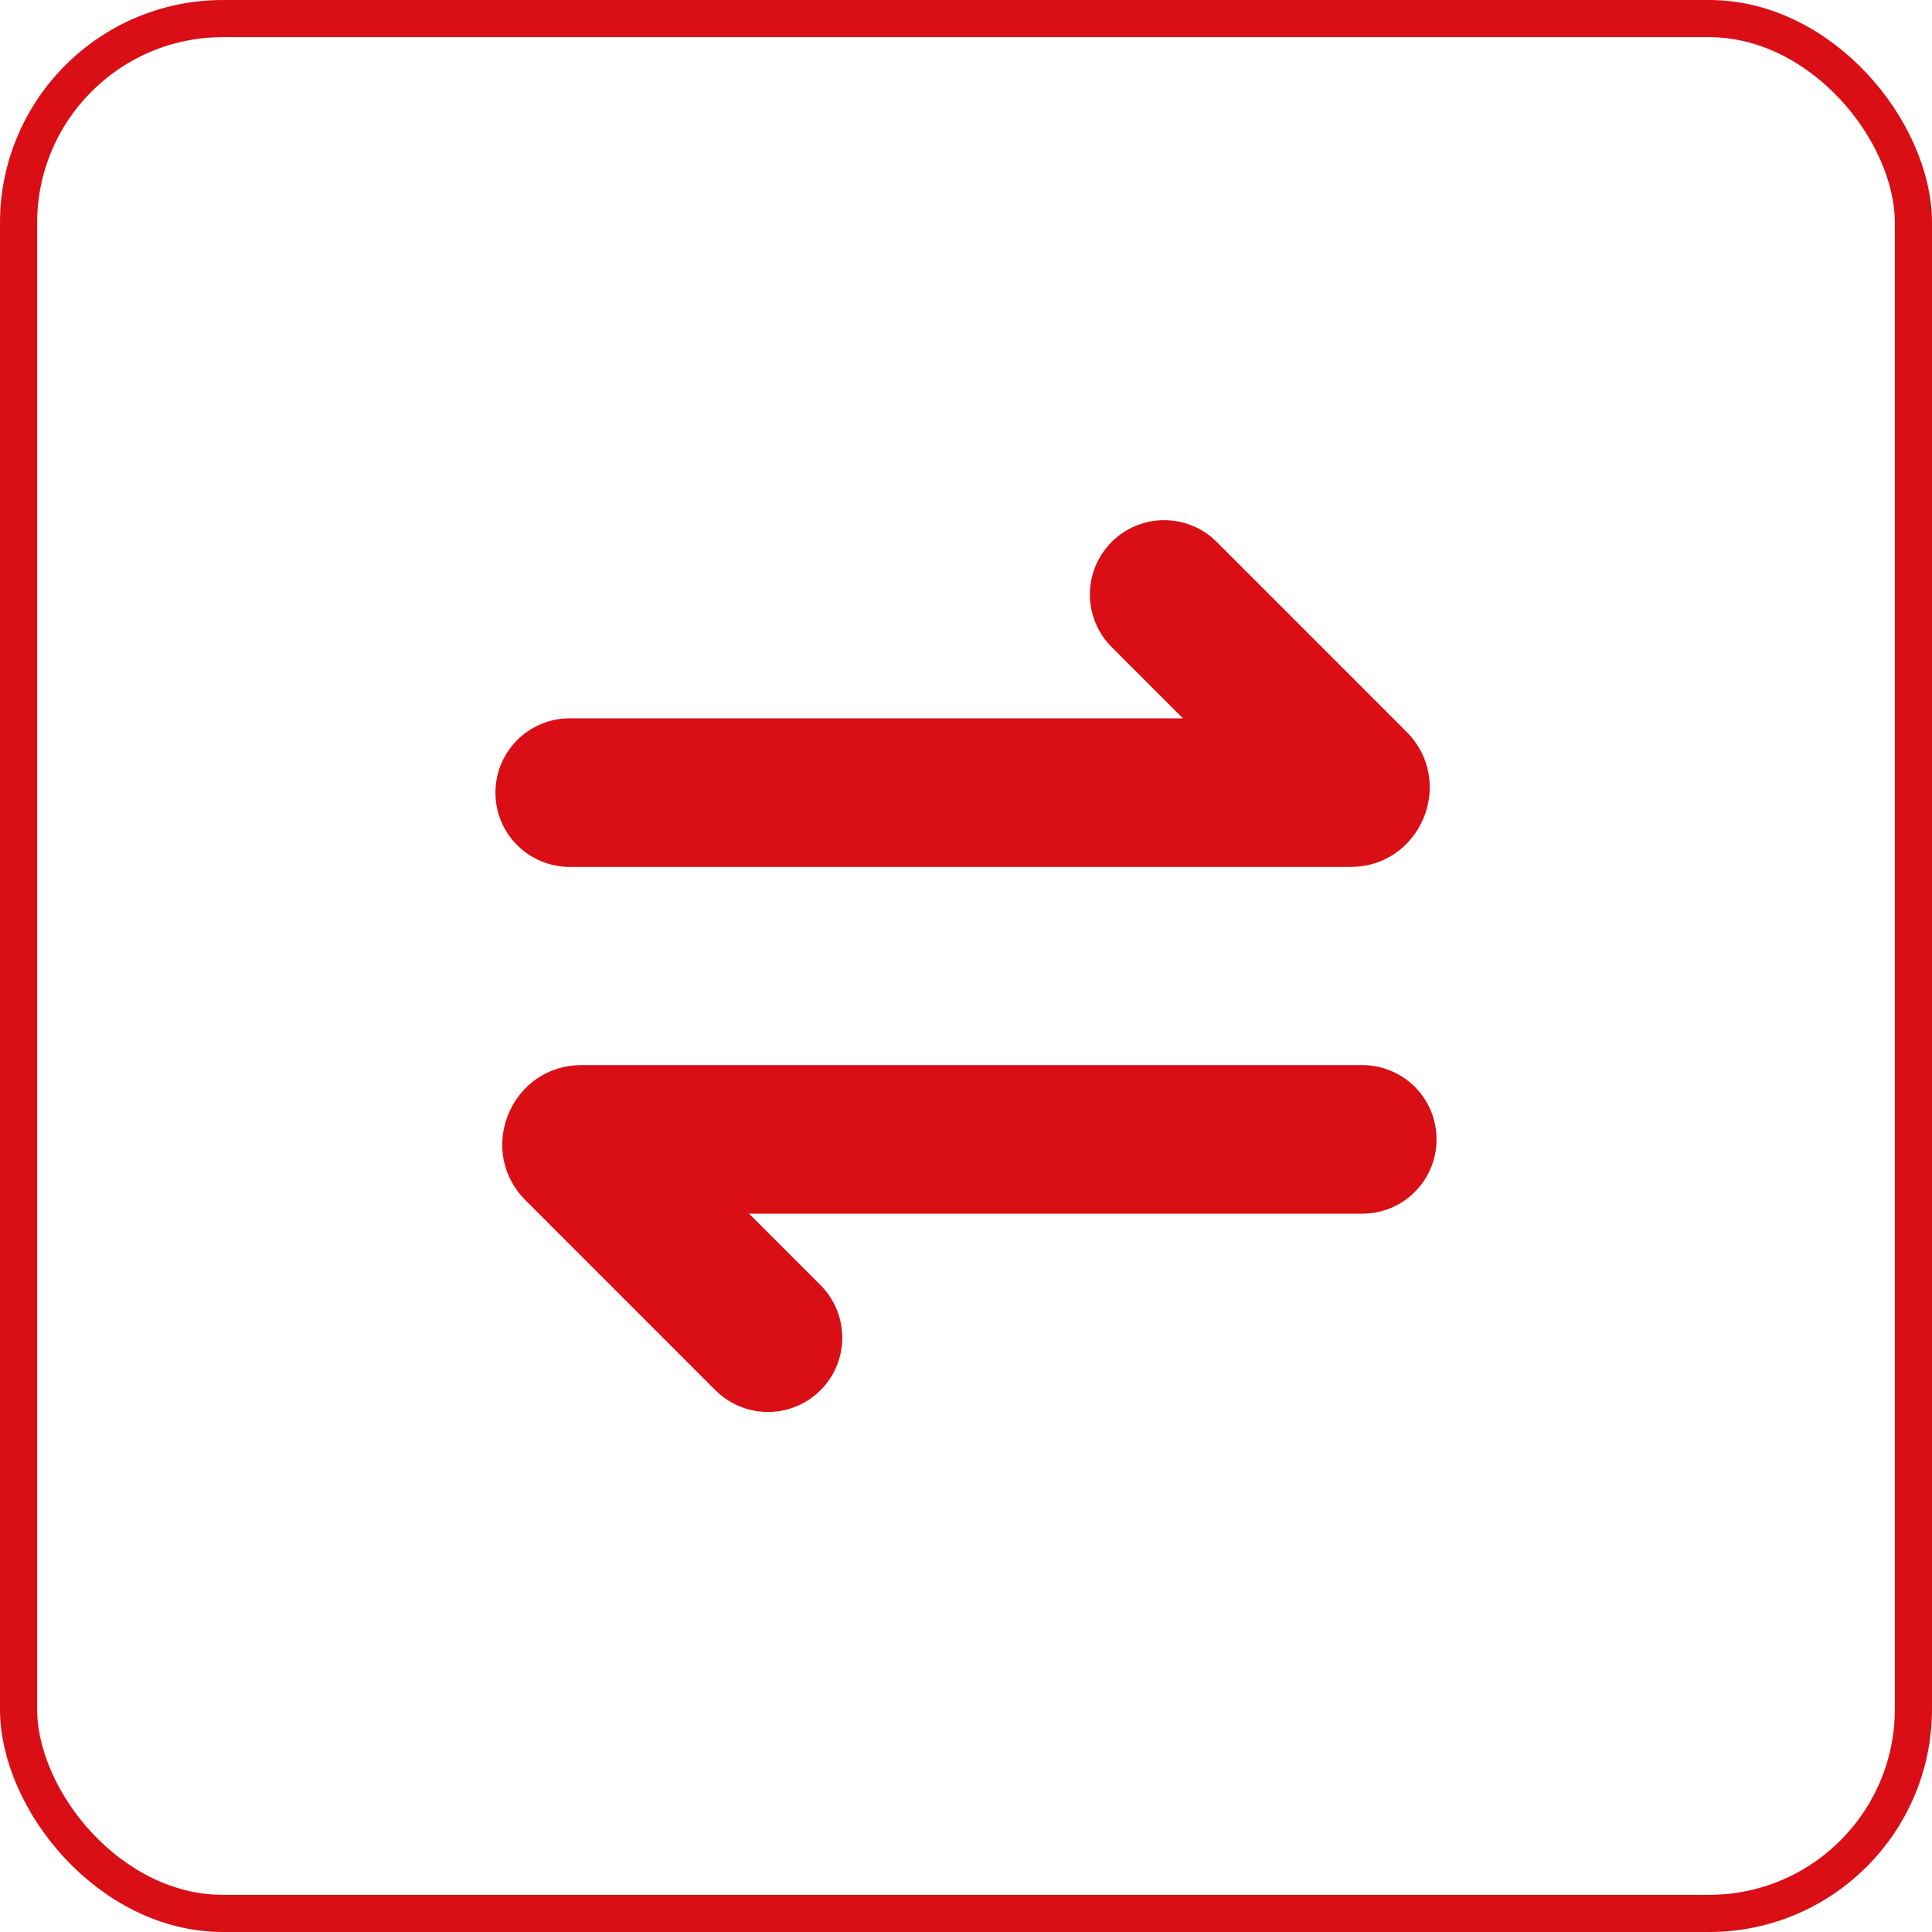 <?xml version="1.0" encoding="UTF-8"?> <svg xmlns="http://www.w3.org/2000/svg" width="52" height="52" viewBox="0 0 52 52" fill="none"><rect x="0.5" y="0.5" width="51" height="51" rx="5.5" stroke="#D90F15"></rect><g clip-path="url(#clip0_473_1348)"><path d="M36.667 28.667C37.18 28.667 37.674 28.865 38.046 29.219C38.418 29.574 38.639 30.058 38.663 30.571C38.688 31.084 38.514 31.587 38.178 31.975C37.843 32.364 37.37 32.608 36.859 32.658L36.667 32.667H20.161L22.081 34.587C22.445 34.949 22.655 35.438 22.669 35.951C22.683 36.464 22.498 36.963 22.154 37.344C21.81 37.725 21.333 37.959 20.821 37.998C20.309 38.037 19.802 37.877 19.404 37.552L19.252 37.415L14.147 32.308C12.848 31.01 13.693 28.819 15.468 28.675L15.655 28.667H36.667ZM29.92 14.587C30.27 14.237 30.737 14.029 31.231 14.003C31.726 13.978 32.212 14.136 32.596 14.448L32.748 14.586L37.853 19.692C39.152 20.991 38.307 23.182 36.532 23.326L36.345 23.334H15.333C14.82 23.333 14.326 23.136 13.954 22.781C13.582 22.427 13.361 21.943 13.337 21.43C13.312 20.917 13.486 20.414 13.822 20.025C14.158 19.637 14.63 19.392 15.141 19.343L15.333 19.334H31.839L29.919 17.414C29.544 17.039 29.334 16.53 29.334 16C29.334 15.47 29.546 14.962 29.92 14.587Z" fill="#D90F15"></path></g><defs><clipPath id="clip0_473_1348"><rect width="32" height="32" fill="white" transform="translate(10 10)"></rect></clipPath></defs></svg> 